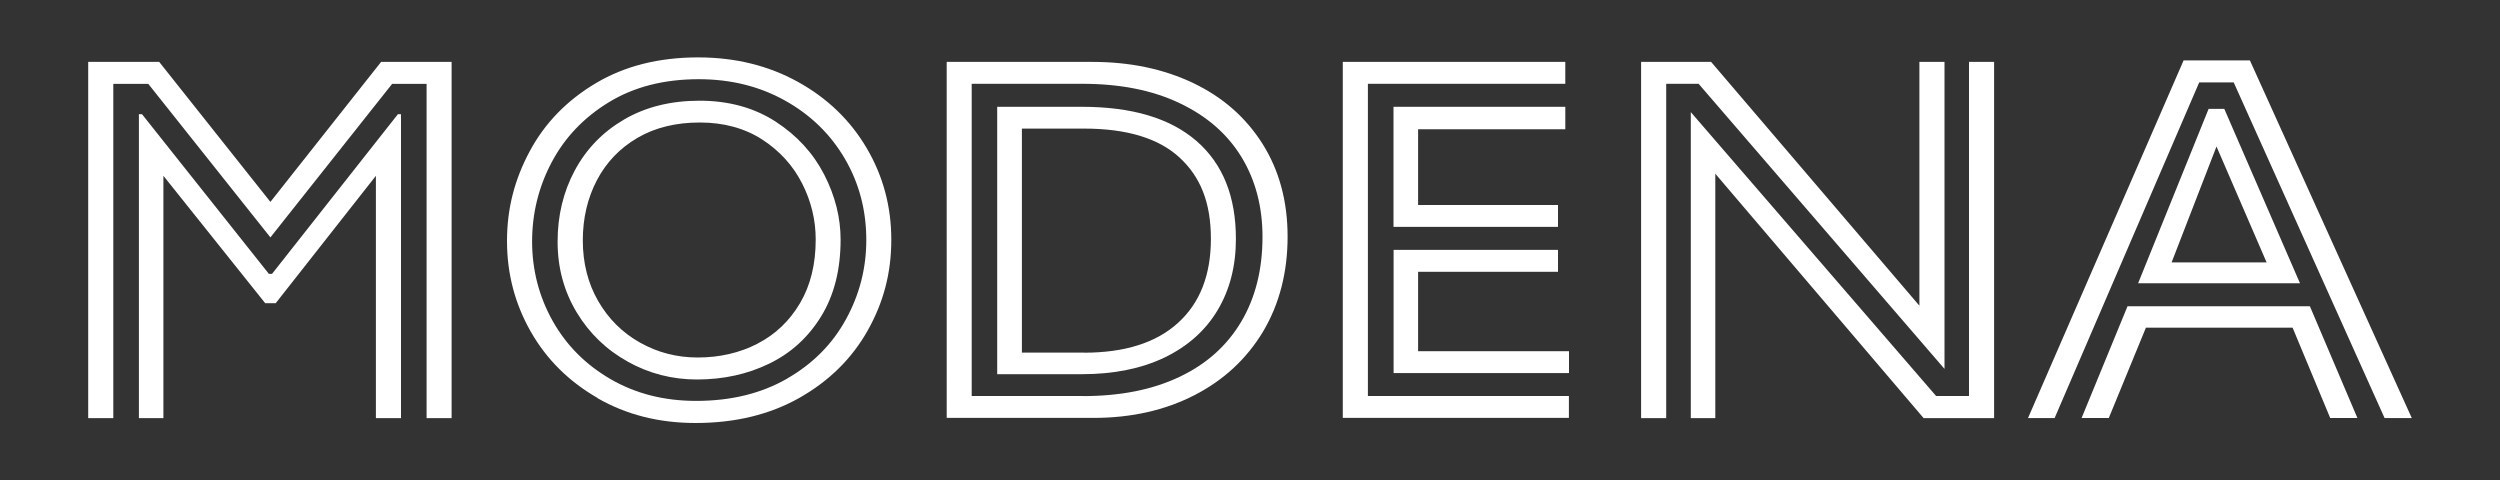 <?xml version="1.0" encoding="UTF-8"?><svg id="Layer_1" xmlns="http://www.w3.org/2000/svg" viewBox="0 0 250 48"><rect x="0" y="0" width="250" height="48" fill="#333333" stroke="none"/><defs><style>.cls-1{fill:#fff;}</style></defs><polygon class="cls-1" points="8.82 6.19 15.92 6.19 27.04 20.19 38.11 6.19 45.16 6.19 45.16 41.81 42.66 41.81 42.66 8.39 39.21 8.39 27.04 23.74 14.83 8.39 11.33 8.39 11.33 41.81 8.82 41.81 8.82 6.19"/><polygon class="cls-1" points="13.89 11.42 14.2 11.42 26.89 27.39 27.2 27.39 39.79 11.42 40.1 11.42 40.1 41.81 37.59 41.81 37.59 17.58 27.57 30.32 26.52 30.32 16.34 17.58 16.34 41.81 13.89 41.81 13.89 11.42"/><path class="cls-1" d="M59.76,39.8c-2.87-1.65-5.1-3.86-6.68-6.63-1.58-2.77-2.38-5.79-2.38-9.06s.76-6.16,2.27-8.98c1.51-2.82,3.72-5.09,6.61-6.81,2.89-1.72,6.3-2.58,10.23-2.58,3.69,0,7,.81,9.95,2.43,2.94,1.62,5.24,3.82,6.89,6.61,1.65,2.79,2.48,5.85,2.48,9.19s-.78,6.26-2.35,9.06c-1.57,2.8-3.84,5.05-6.81,6.74-2.98,1.69-6.45,2.53-10.42,2.53-3.65,0-6.92-.83-9.79-2.48Zm18.93-1.93c2.58-1.48,4.54-3.45,5.9-5.93,1.36-2.47,2.04-5.12,2.04-7.94,0-2.96-.71-5.67-2.14-8.12-1.43-2.45-3.42-4.39-5.98-5.82-2.56-1.43-5.44-2.14-8.64-2.14-3.48,0-6.47,.77-8.98,2.3-2.51,1.53-4.41,3.53-5.72,6-1.31,2.47-1.96,5.12-1.96,7.94s.69,5.5,2.06,7.94c1.37,2.44,3.31,4.38,5.8,5.82,2.49,1.44,5.33,2.17,8.54,2.17,3.48,0,6.51-.74,9.09-2.22Zm-15.9-1.7c-2.14-1.18-3.85-2.83-5.12-4.93-1.27-2.11-1.91-4.46-1.91-7.07s.57-4.99,1.72-7.13c1.15-2.14,2.79-3.84,4.93-5.09,2.14-1.25,4.66-1.88,7.55-1.88s5.46,.7,7.6,2.09c2.14,1.39,3.76,3.16,4.86,5.3,1.1,2.14,1.64,4.31,1.64,6.5,0,2.99-.64,5.54-1.93,7.65-1.29,2.11-3.02,3.69-5.2,4.75-2.18,1.06-4.59,1.59-7.23,1.59-2.47,0-4.78-.59-6.92-1.78Zm12.95-1.8c1.79-.92,3.21-2.27,4.26-4.05s1.57-3.9,1.57-6.37c0-1.95-.45-3.82-1.36-5.61-.91-1.79-2.24-3.25-3.99-4.39-1.76-1.13-3.84-1.7-6.24-1.7s-4.48,.51-6.24,1.54c-1.76,1.03-3.11,2.44-4.05,4.23-.94,1.79-1.41,3.8-1.41,6.03s.51,4.28,1.54,6.06c1.03,1.78,2.42,3.16,4.18,4.15,1.76,.99,3.68,1.49,5.77,1.49,2.19,0,4.19-.46,5.98-1.38Z"/><path class="cls-1" d="M94.66,6.19h14.57c3.76,0,7.12,.7,10.08,2.11,2.96,1.41,5.27,3.44,6.94,6.08,1.67,2.65,2.51,5.74,2.51,9.29s-.82,6.74-2.45,9.48c-1.64,2.73-3.93,4.86-6.87,6.37-2.94,1.51-6.31,2.27-10.1,2.27h-14.67V6.19Zm13.63,33.42c3.72,0,6.94-.63,9.63-1.91,2.7-1.27,4.76-3.11,6.19-5.51,1.43-2.4,2.14-5.24,2.14-8.51,0-3.03-.71-5.69-2.11-7.99-1.41-2.3-3.47-4.09-6.19-5.38-2.71-1.29-5.95-1.93-9.71-1.93h-11.07v31.22h11.12Zm-8.56-28.93h8.46c5.01,0,8.83,1.14,11.46,3.42,2.63,2.28,3.94,5.54,3.94,9.79,0,2.71-.61,5.09-1.83,7.13-1.22,2.04-2.99,3.61-5.3,4.73-2.32,1.11-5.07,1.67-8.28,1.67h-8.46V10.69Zm8.67,24.59c4.07,0,7.21-.99,9.4-2.98,2.19-1.98,3.29-4.79,3.29-8.41s-1.04-6.19-3.13-8.12c-2.09-1.93-5.27-2.9-9.56-2.9h-6.21v22.4h6.21Z"/><path class="cls-1" d="M134.29,6.19h22.24v2.19h-19.74v31.22h20.1v2.19h-22.61V6.19Zm5.06,4.49h17.18v2.25h-14.72v7.57h13.99v2.19h-16.45V10.69Zm0,14.31h16.45v2.19h-13.99v7.94h15.09v2.19h-17.54v-12.32Z"/><path class="cls-1" d="M164.11,6.19h7l20.83,24.38V6.19h2.51v30.7l-24.59-28.51h-3.24V41.81h-2.51V6.19Zm4.96,5.01l24.54,28.4h3.29V6.19h2.51V41.81h-7.05l-20.83-24.44v24.44h-2.45V11.21Z"/><path class="cls-1" d="M218.36,6.04h6.63l16.19,35.77h-2.72l-15.09-33.57h-3.45l-14.46,33.57h-2.66l15.56-35.77Zm-5.59,24.59h18.22l4.75,11.17h-2.72l-3.76-9.03h-14.67l-3.71,9.03h-2.72l4.59-11.17Zm8.09-19.74h1.57l7.57,17.44h-16.19l7.05-17.44Zm5.8,15.35l-5.01-11.59-4.49,11.59h9.5Z"/></svg>